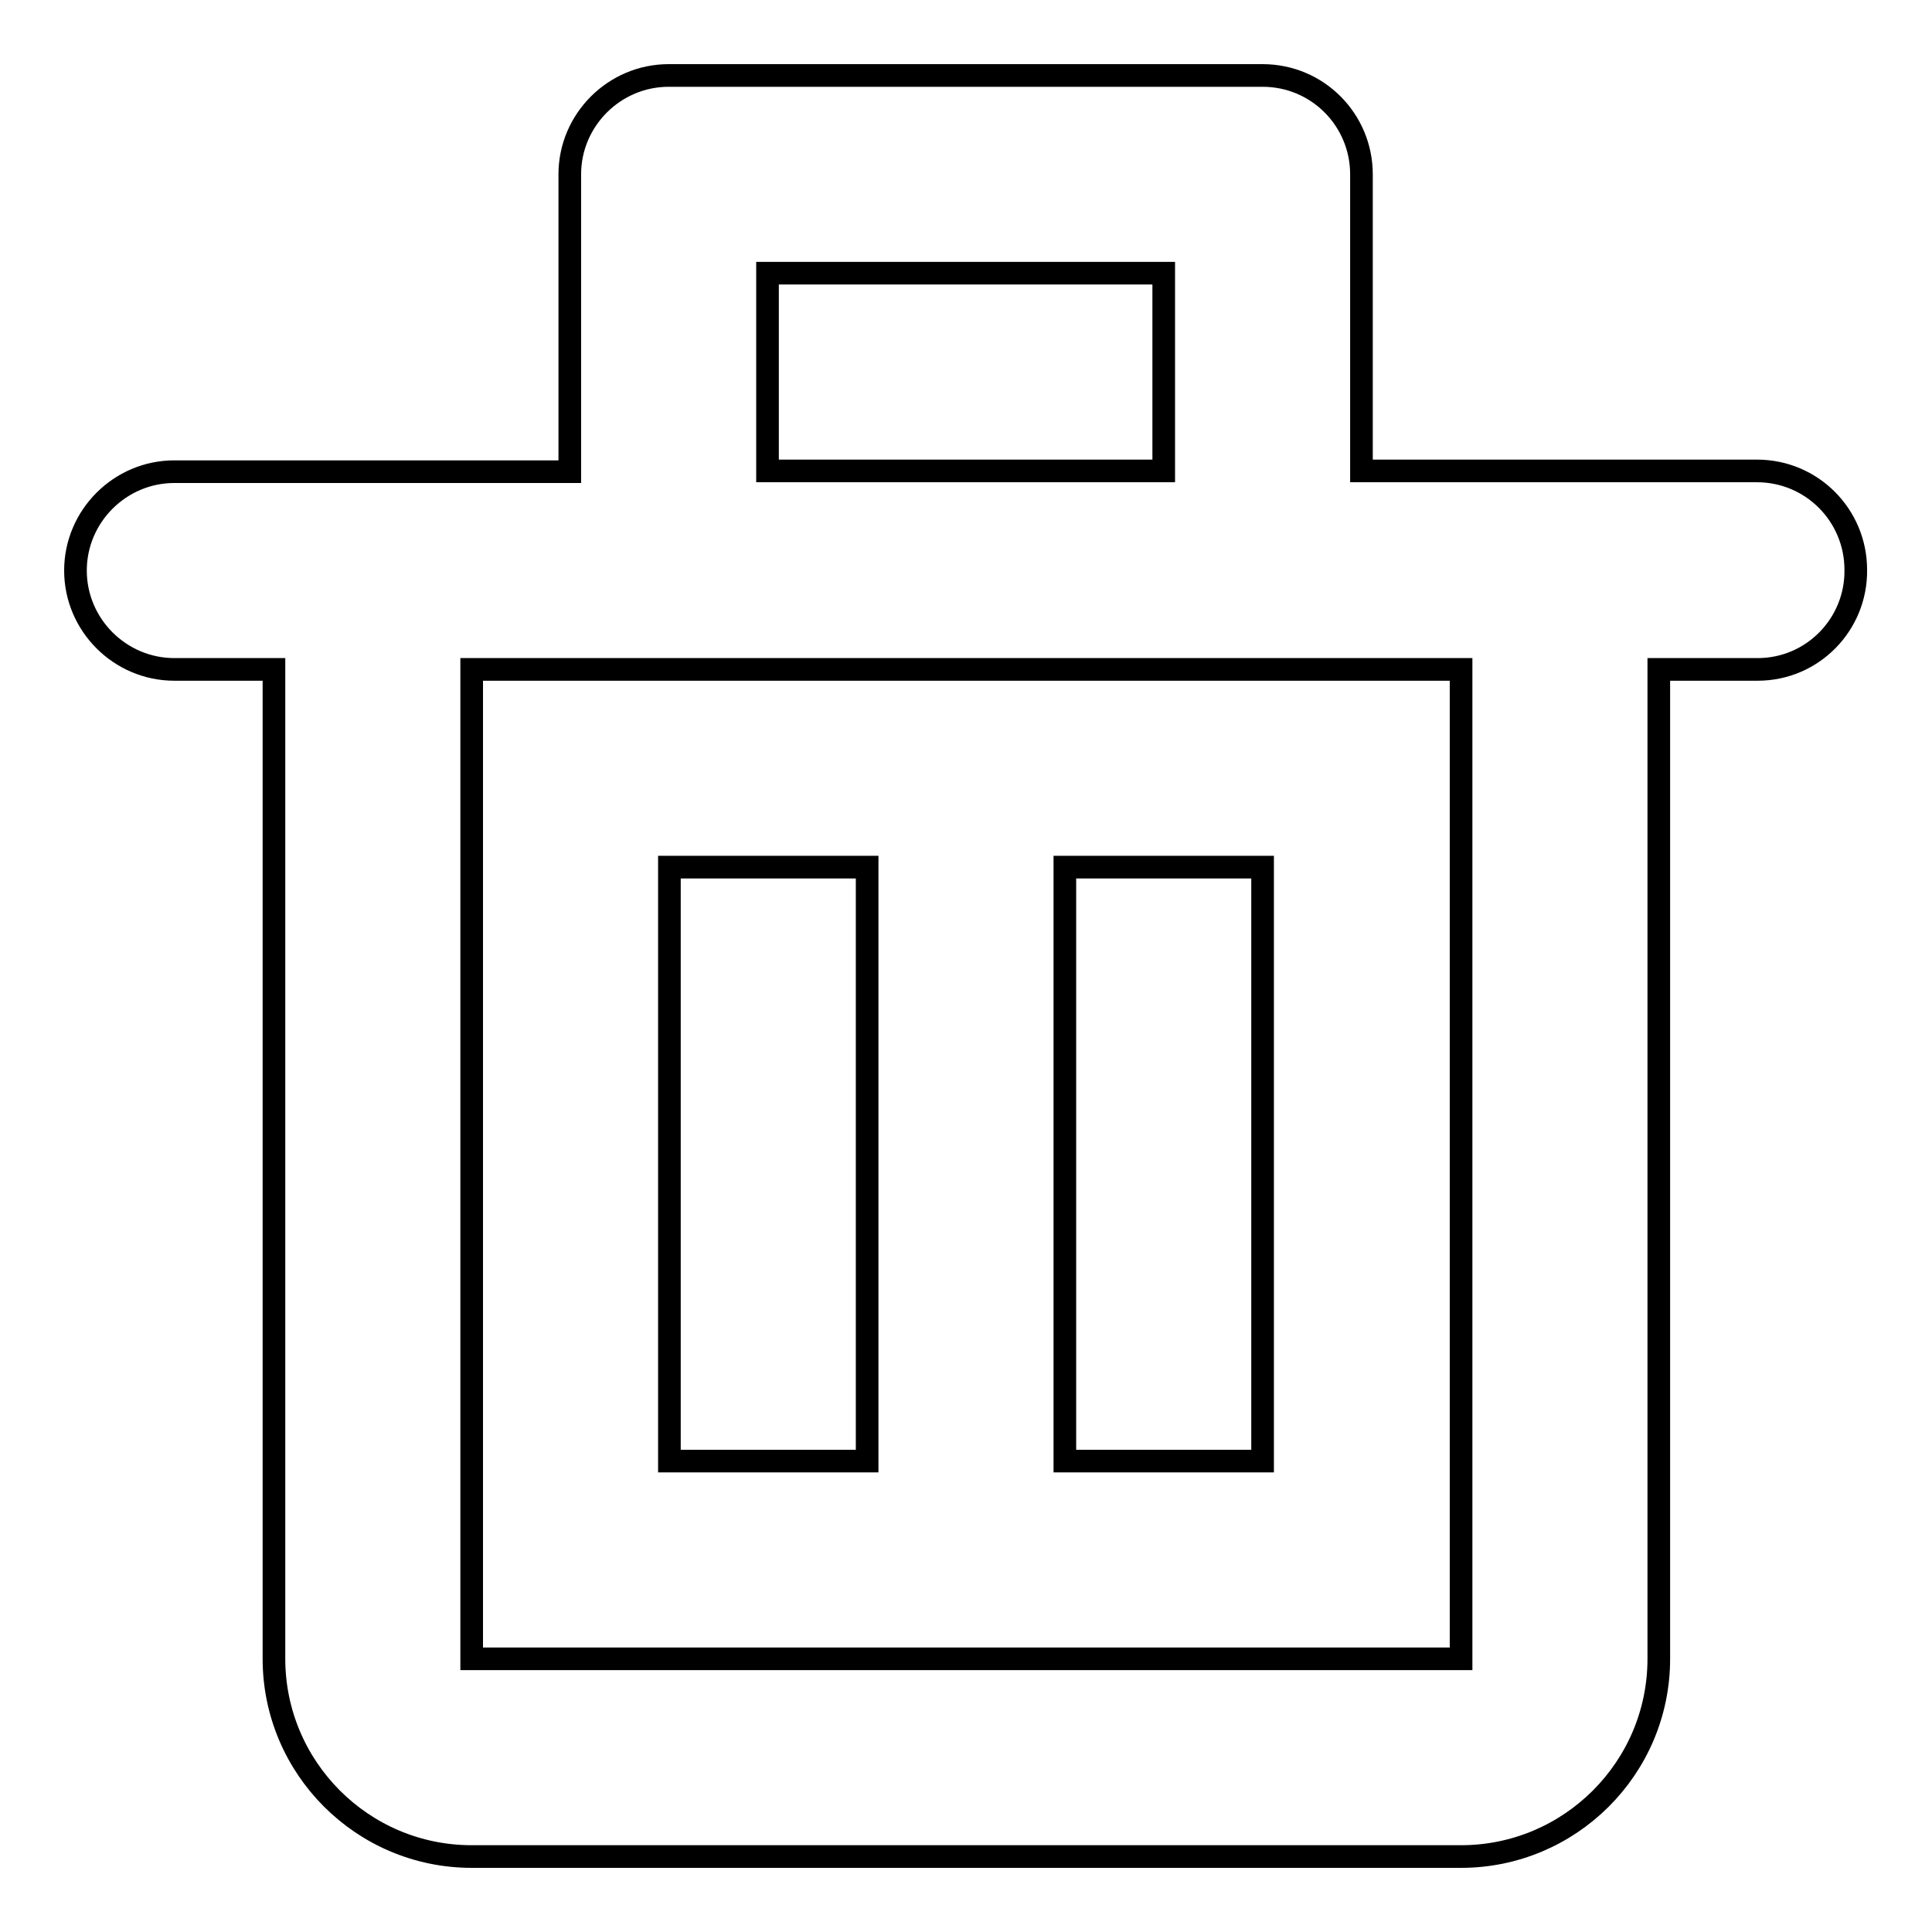 <?xml version="1.0" encoding="utf-8"?>
<!-- Svg Vector Icons : http://www.onlinewebfonts.com/icon -->
<!DOCTYPE svg PUBLIC "-//W3C//DTD SVG 1.1//EN" "http://www.w3.org/Graphics/SVG/1.1/DTD/svg11.dtd">
<svg version="1.1" xmlns="http://www.w3.org/2000/svg" xmlns:xlink="http://www.w3.org/1999/xlink" x="0px" y="0px" viewBox="0 0 256 256" enable-background="new 0 0 256 256" xml:space="preserve">
<g><g><path stroke-width="3" fill-opacity="0" stroke="#000000"  d="M232.9,88.7h-13.1v131.1c0,14.5-11.8,26.2-26.2,26.2H62.5c-14.5,0-26.2-11.8-26.2-26.2V88.7H23.1l0,0c-7.2,0-13.1-5.9-13.1-13.1s5.9-13.1,13.1-13.1h26.2h26.2V23.1c0-7.2,5.9-13.1,13.1-13.1h78.7c7.3,0,13.1,5.9,13.1,13.1v39.3h26.2h26.2c7.3,0,13.1,5.9,13.1,13.1C246,82.7,240.2,88.7,232.9,88.7z M154.2,36.2h-52.5v26.2h52.5V36.2z M180.5,88.7L180.5,88.7H88.7l0,0H62.5v131.1h131.1V88.7H180.5z M141.1,114.9h26.2v78.7h-26.2V114.9z M88.7,114.9h26.2v78.7H88.7V114.9z"/></g></g>
</svg>